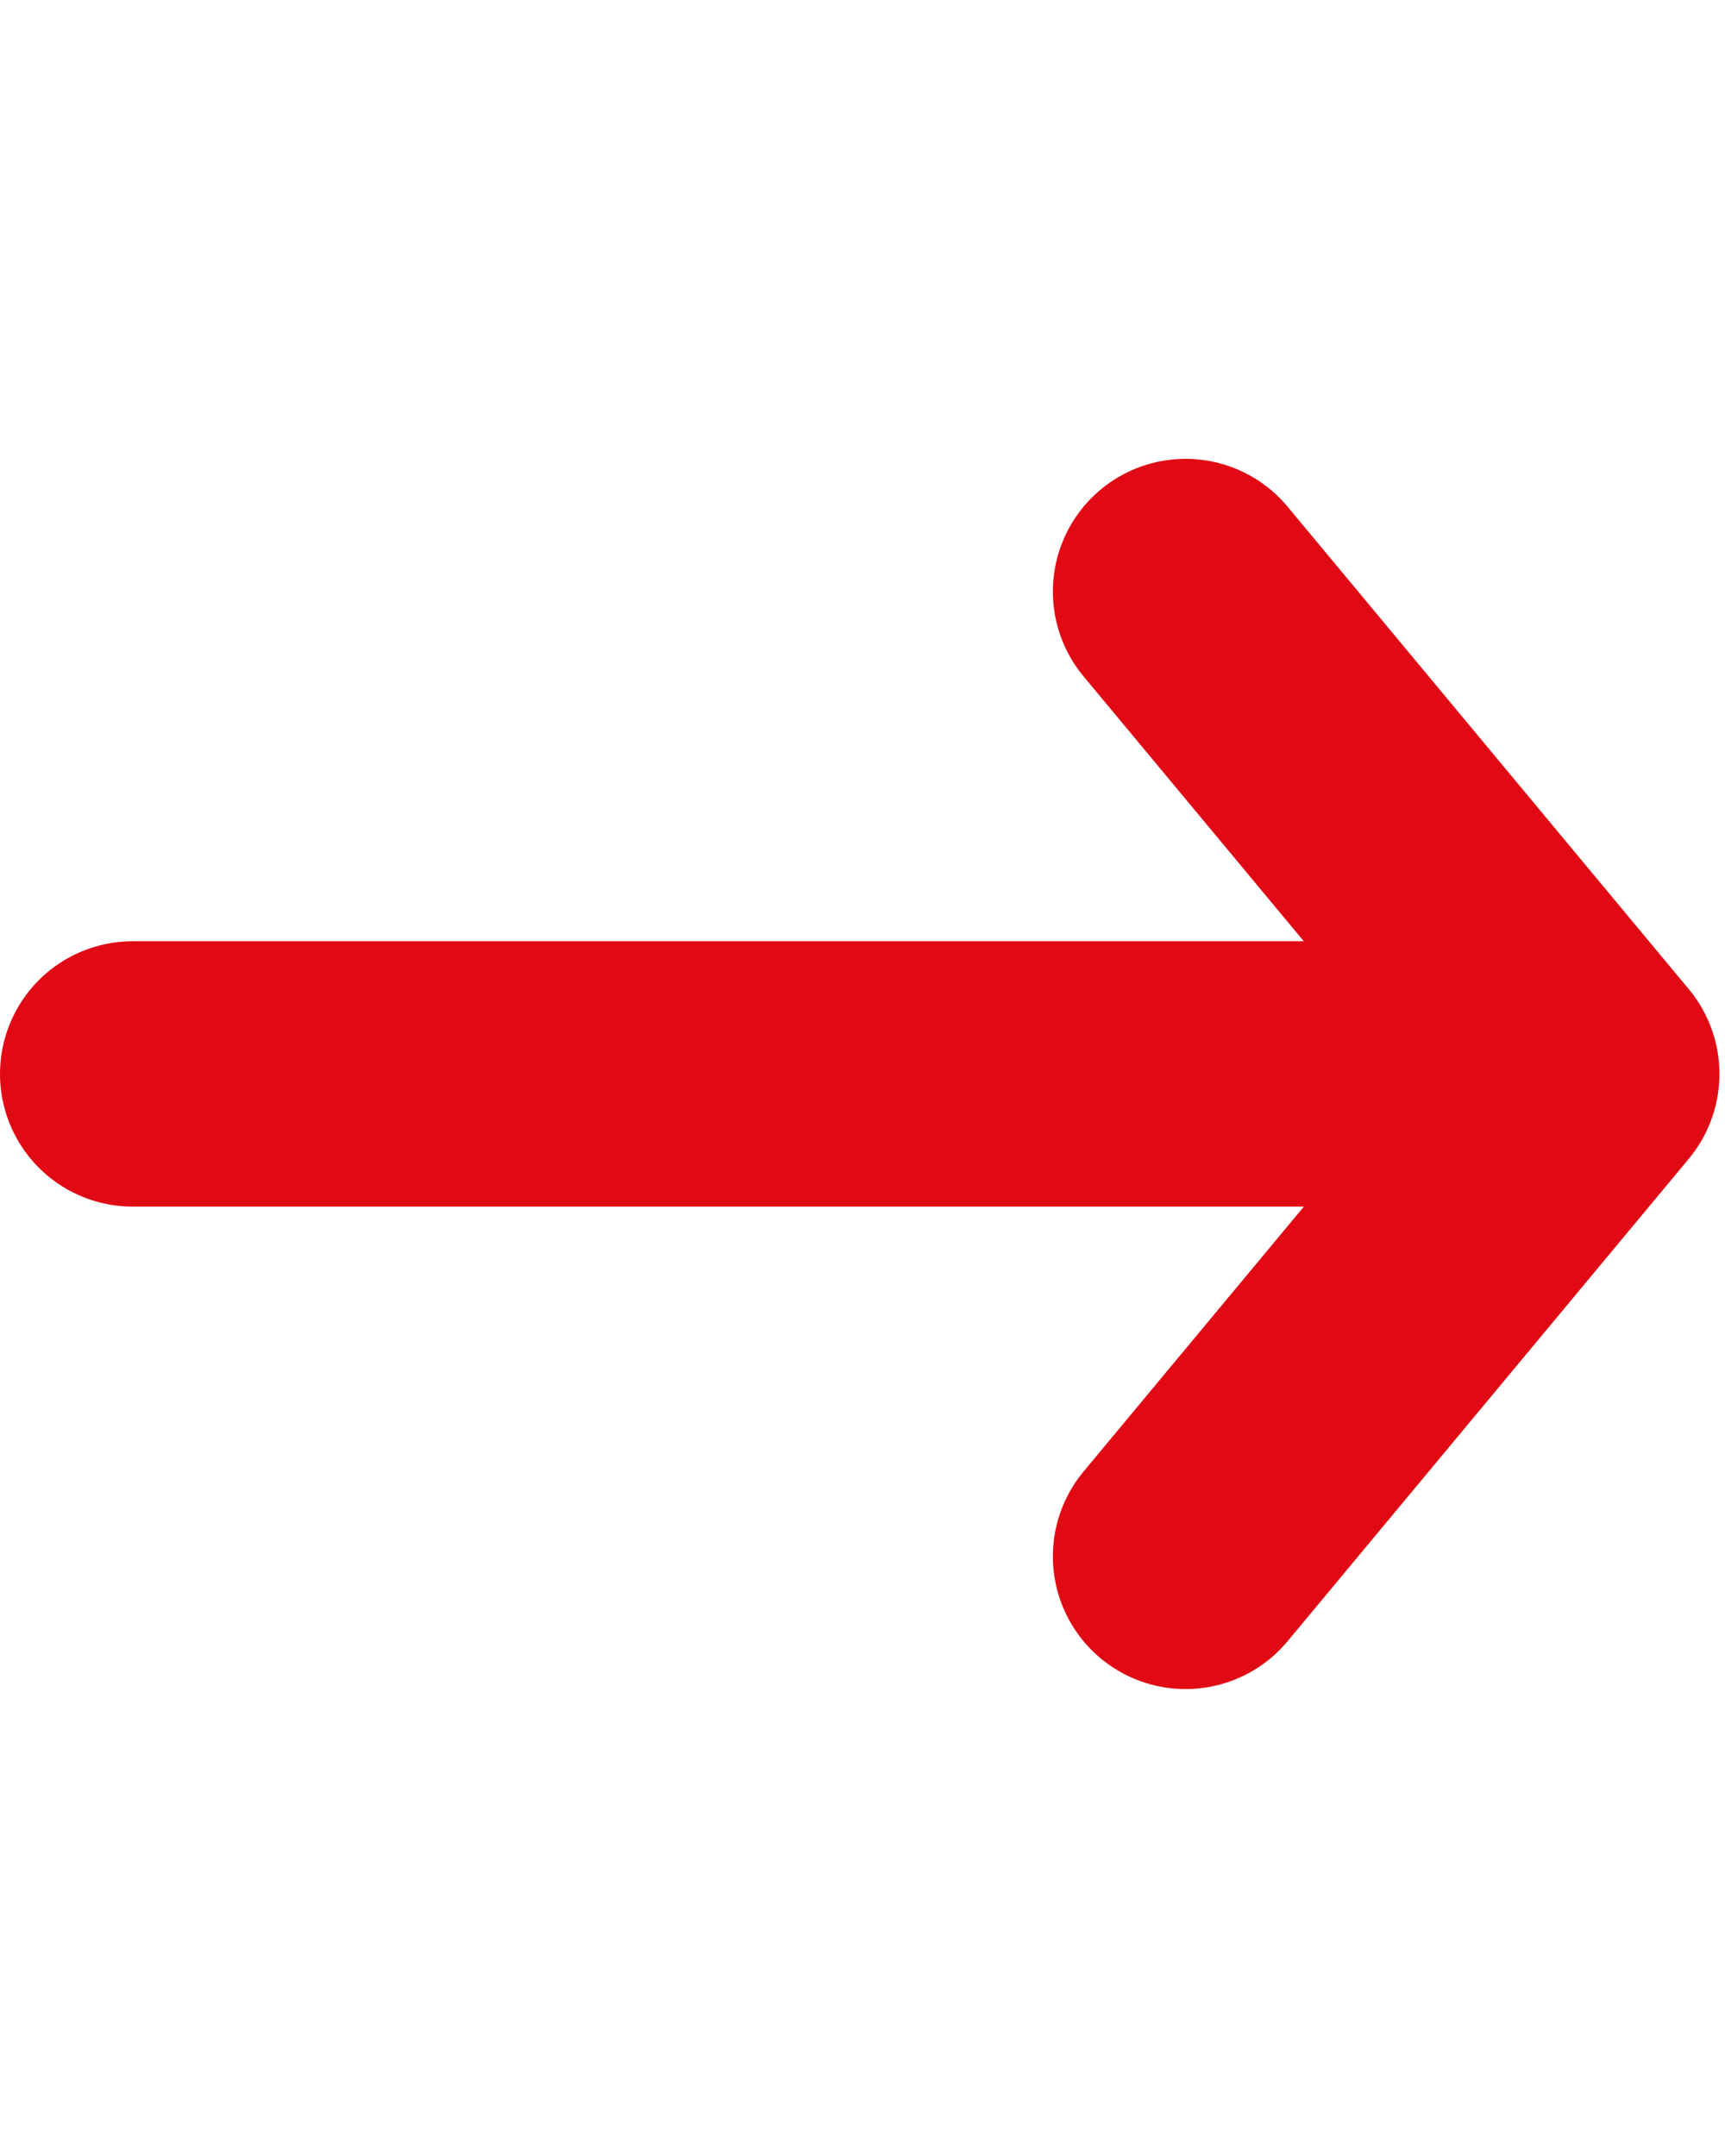 <svg xmlns="http://www.w3.org/2000/svg" width="20" height="25" viewBox="0 0 39 28">
    <path fill="none" stroke="#e10a14" stroke-width="6" stroke-linecap="round" stroke-linejoin="round" stroke-miterlimit="10" d="M26.804 24.817l9.07-10.908L26.804 3M35.874 13.908H3"/>
</svg>
